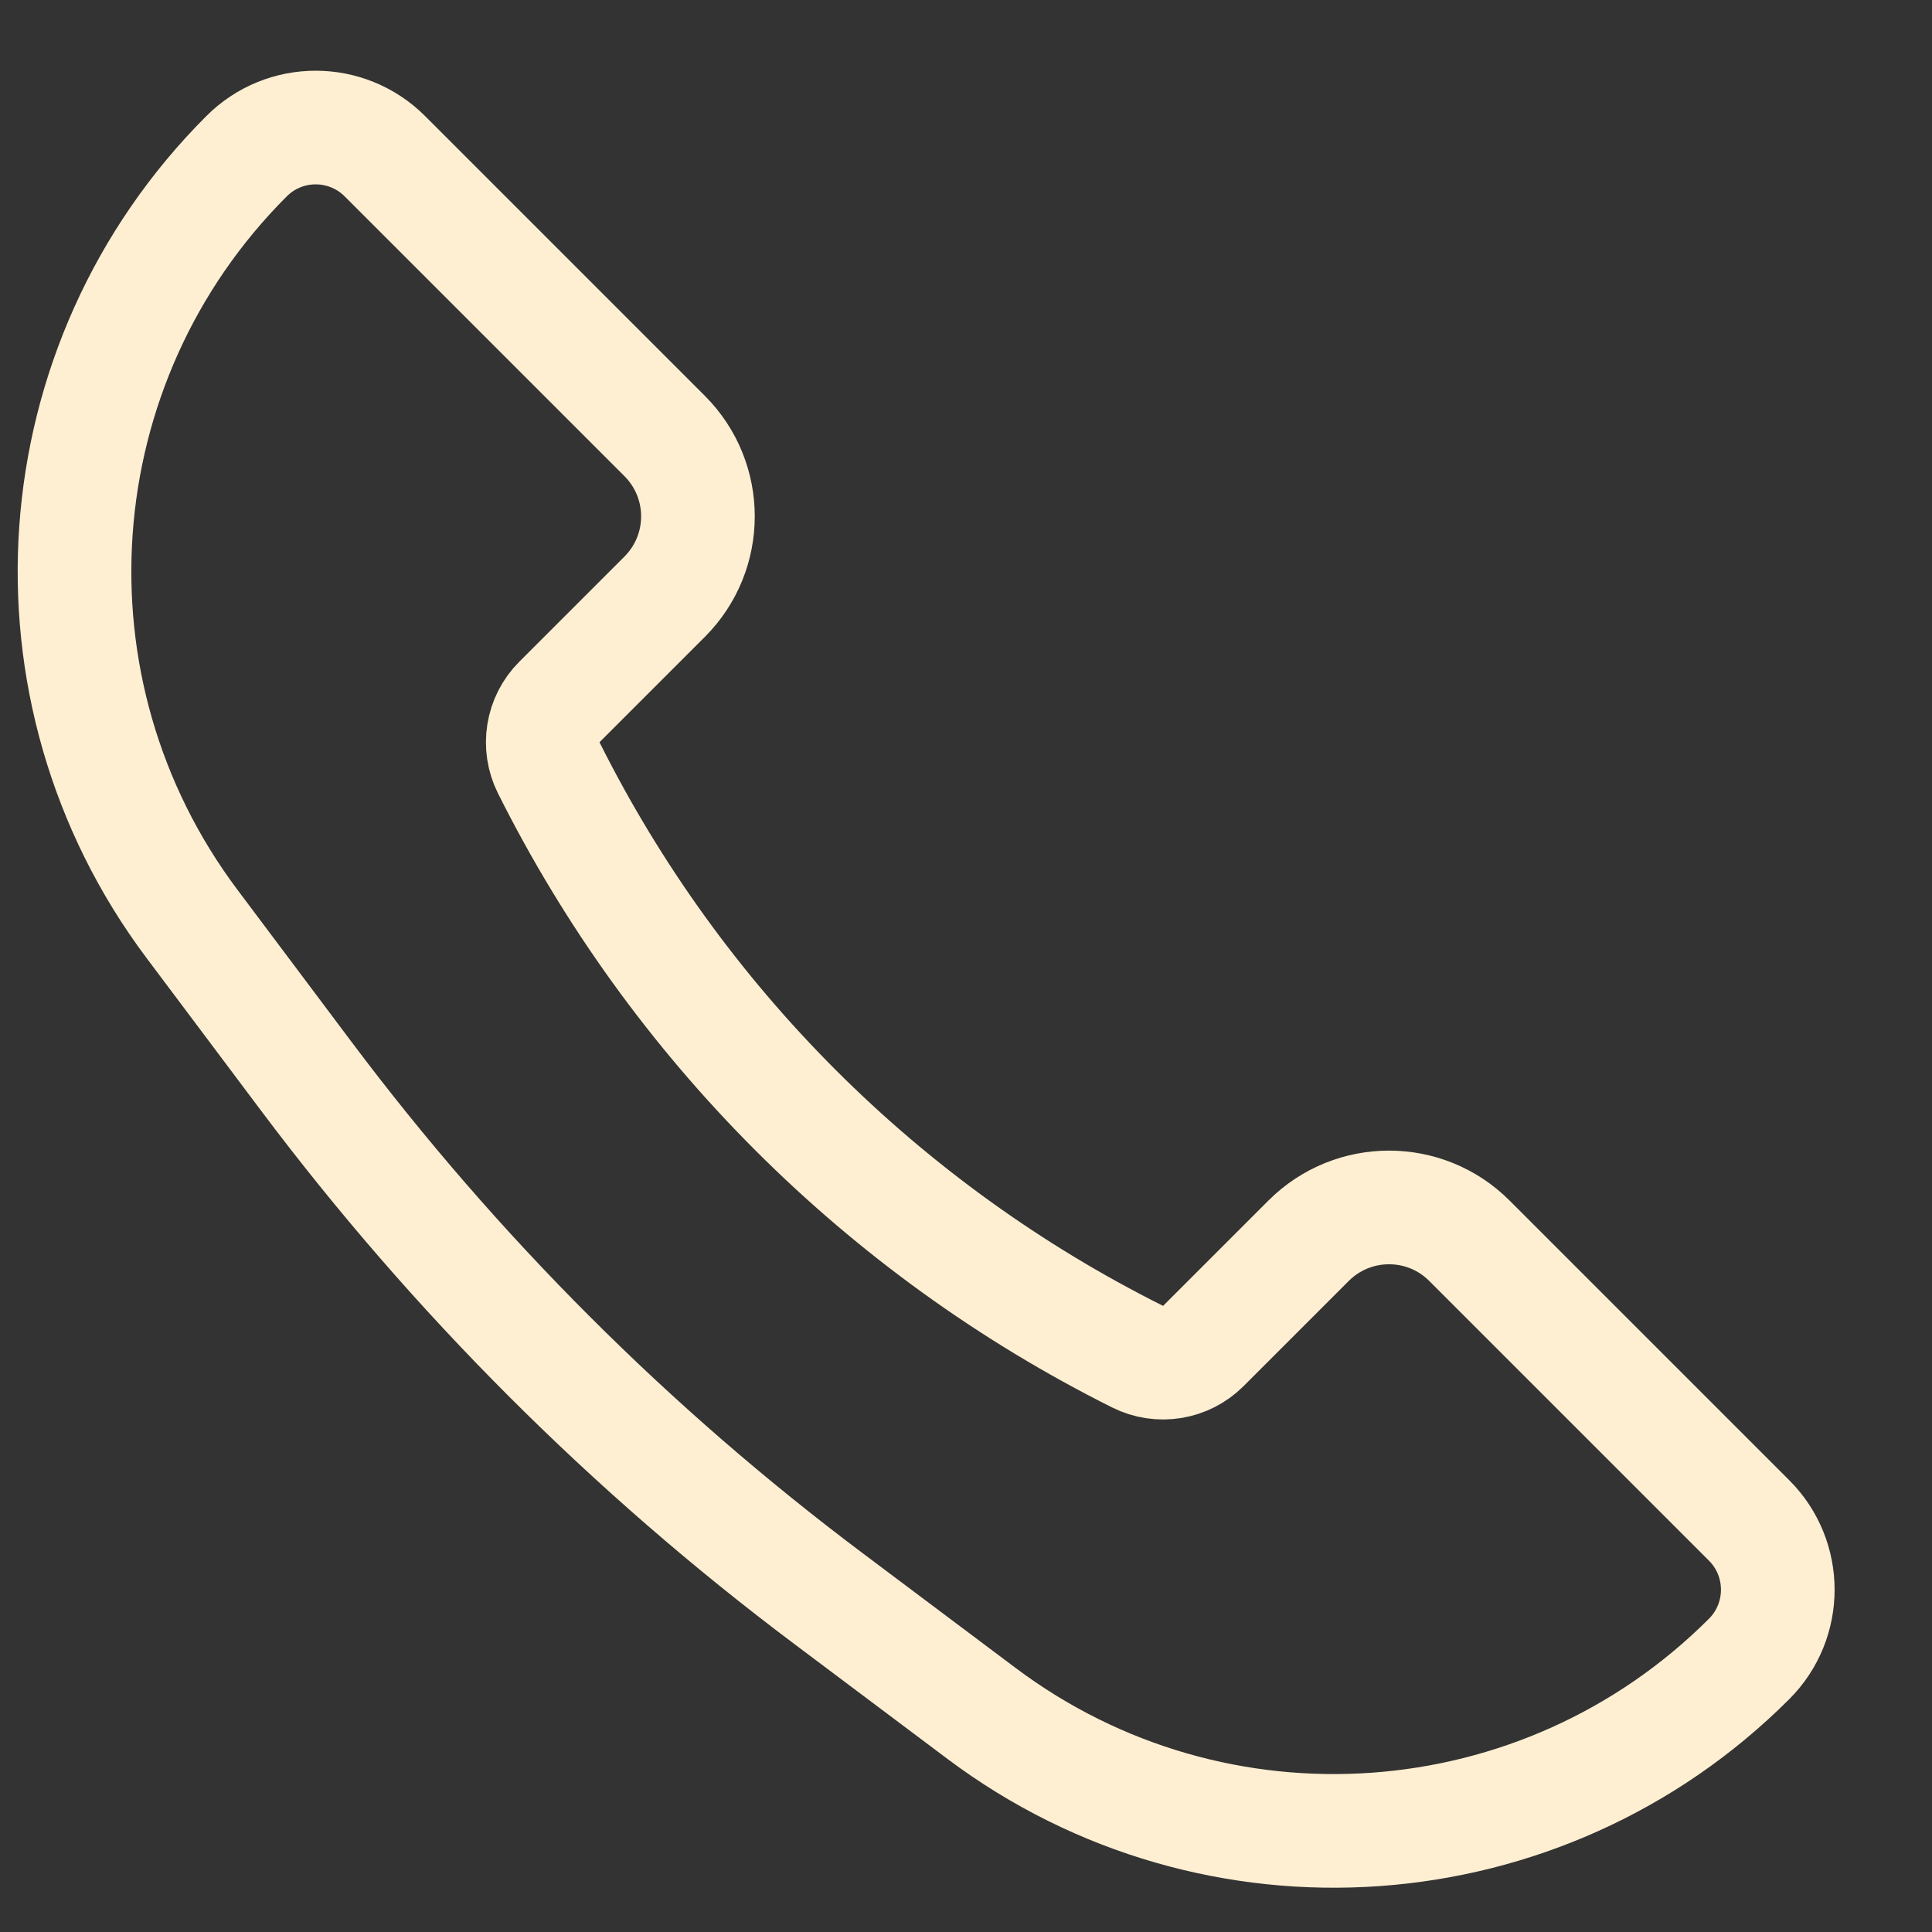 <?xml version="1.0" encoding="UTF-8"?> <svg xmlns="http://www.w3.org/2000/svg" width="17" height="17" viewBox="0 0 17 17" fill="none"><rect x="0" y="0" width="17" height="17" fill="#333333" stroke="none"/> <path d="M12.929 10.917L15.391 13.379C15.727 13.715 15.727 14.261 15.391 14.597C13.573 16.415 10.694 16.62 8.637 15.077L7.295 14.07C5.552 12.763 4.003 11.214 2.695 9.47L1.689 8.129C0.146 6.071 0.351 3.193 2.169 1.375C2.505 1.038 3.05 1.038 3.387 1.375L5.848 3.836C6.239 4.227 6.239 4.86 5.848 5.251L4.923 6.176C4.77 6.329 4.732 6.563 4.829 6.757C5.95 8.998 7.767 10.816 10.009 11.937C10.203 12.034 10.437 11.996 10.59 11.842L11.515 10.917C11.906 10.527 12.539 10.527 12.929 10.917Z" stroke="#FFEFD2"></path> </svg> 